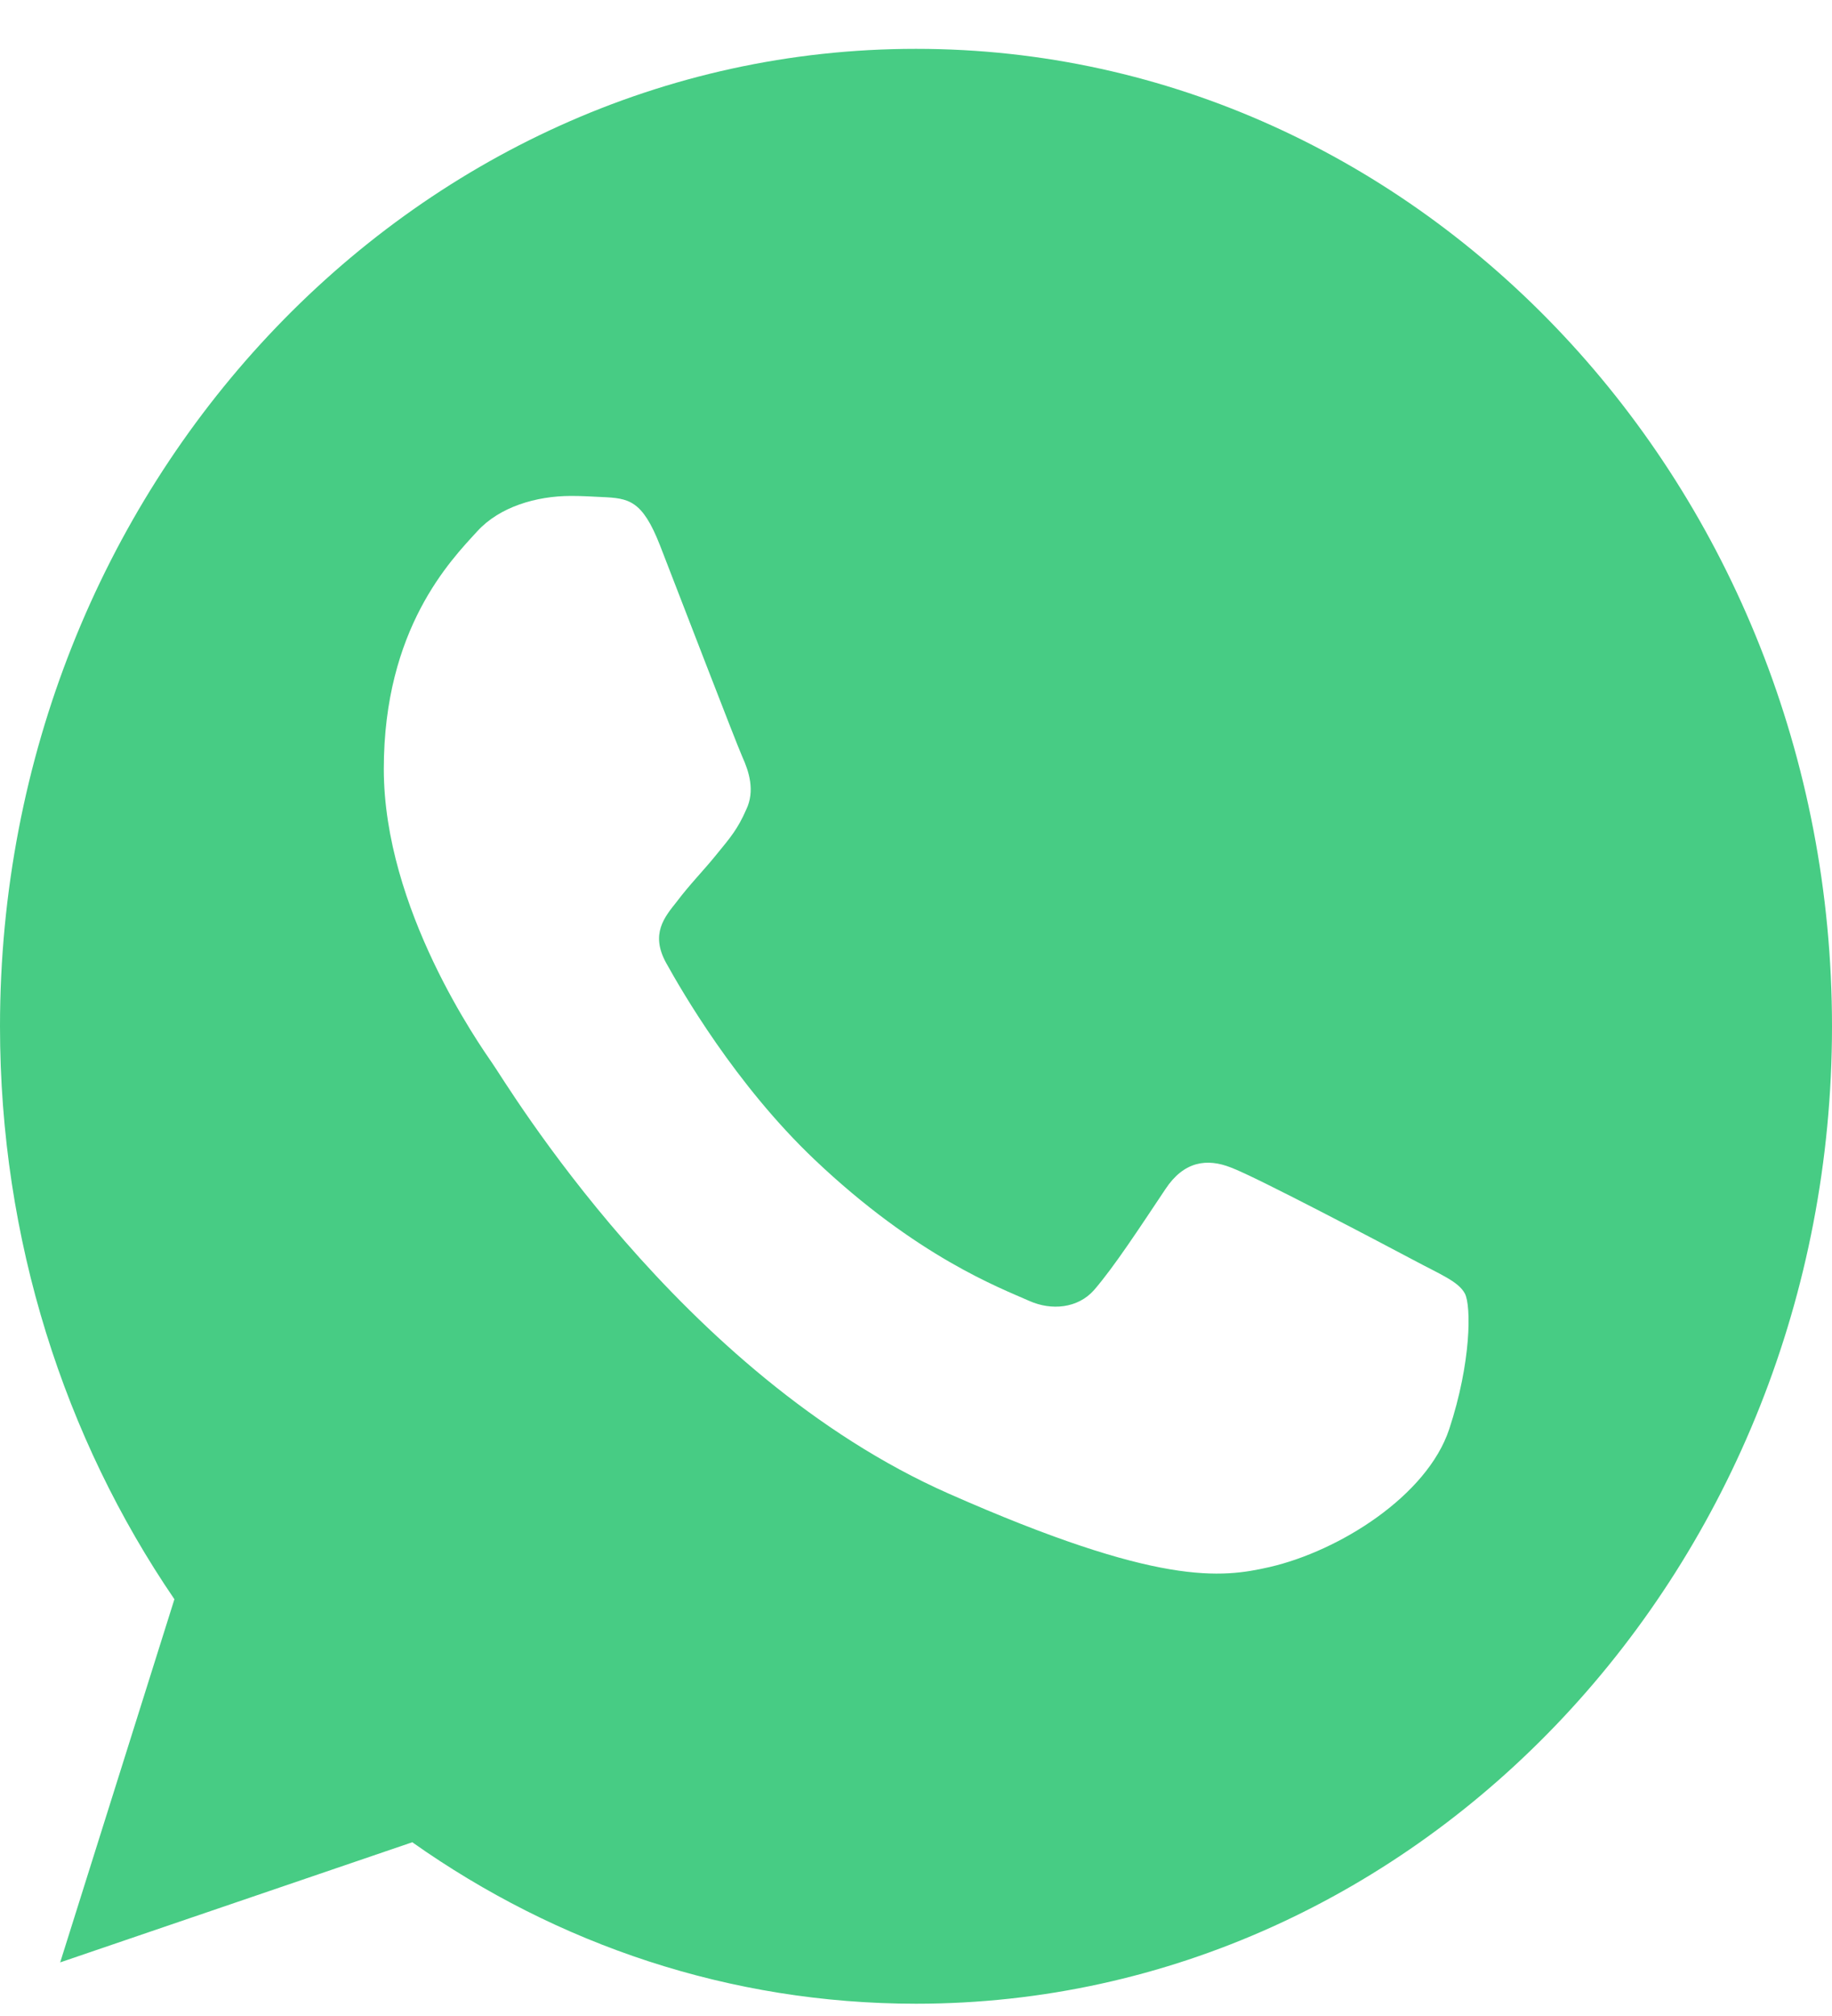 <svg width="20" height="22" viewBox="0 0 20 22" fill="none" xmlns="http://www.w3.org/2000/svg">
<g clip-path="url(#clip0_279_68)">
<path d="M10.002 0.533H9.998C4.484 0.533 0 5.317 0 11.2C0 13.533 0.705 15.696 1.904 17.452L0.657 21.415L4.501 20.104C6.082 21.221 7.969 21.866 10.002 21.866C15.516 21.866 20 17.081 20 11.2C20 5.319 15.516 0.533 10.002 0.533ZM15.821 15.596C15.58 16.323 14.623 16.925 13.859 17.101C13.336 17.22 12.654 17.314 10.356 16.299C7.418 15 5.525 11.815 5.378 11.608C5.236 11.401 4.19 9.921 4.19 8.391C4.19 6.86 4.919 6.115 5.213 5.795C5.454 5.532 5.853 5.412 6.235 5.412C6.359 5.412 6.47 5.419 6.57 5.424C6.864 5.437 7.011 5.456 7.205 5.951C7.446 6.571 8.034 8.101 8.104 8.259C8.175 8.416 8.246 8.629 8.146 8.836C8.053 9.049 7.97 9.144 7.822 9.325C7.675 9.507 7.535 9.645 7.388 9.84C7.253 10.009 7.1 10.191 7.27 10.504C7.44 10.81 8.027 11.833 8.893 12.655C10.009 13.714 10.914 14.053 11.238 14.197C11.479 14.304 11.766 14.278 11.943 14.079C12.166 13.821 12.443 13.395 12.724 12.975C12.924 12.673 13.176 12.636 13.441 12.742C13.711 12.842 15.14 13.596 15.434 13.752C15.727 13.909 15.921 13.984 15.992 14.116C16.062 14.248 16.062 14.868 15.821 15.596Z" fill="#47CC84"/>
</g>
<defs>
<clipPath id="clip0_279_68">
<rect width="20" height="21.333" fill="white" transform="translate(0 0.533)"/>
</clipPath>
</defs>
</svg>
